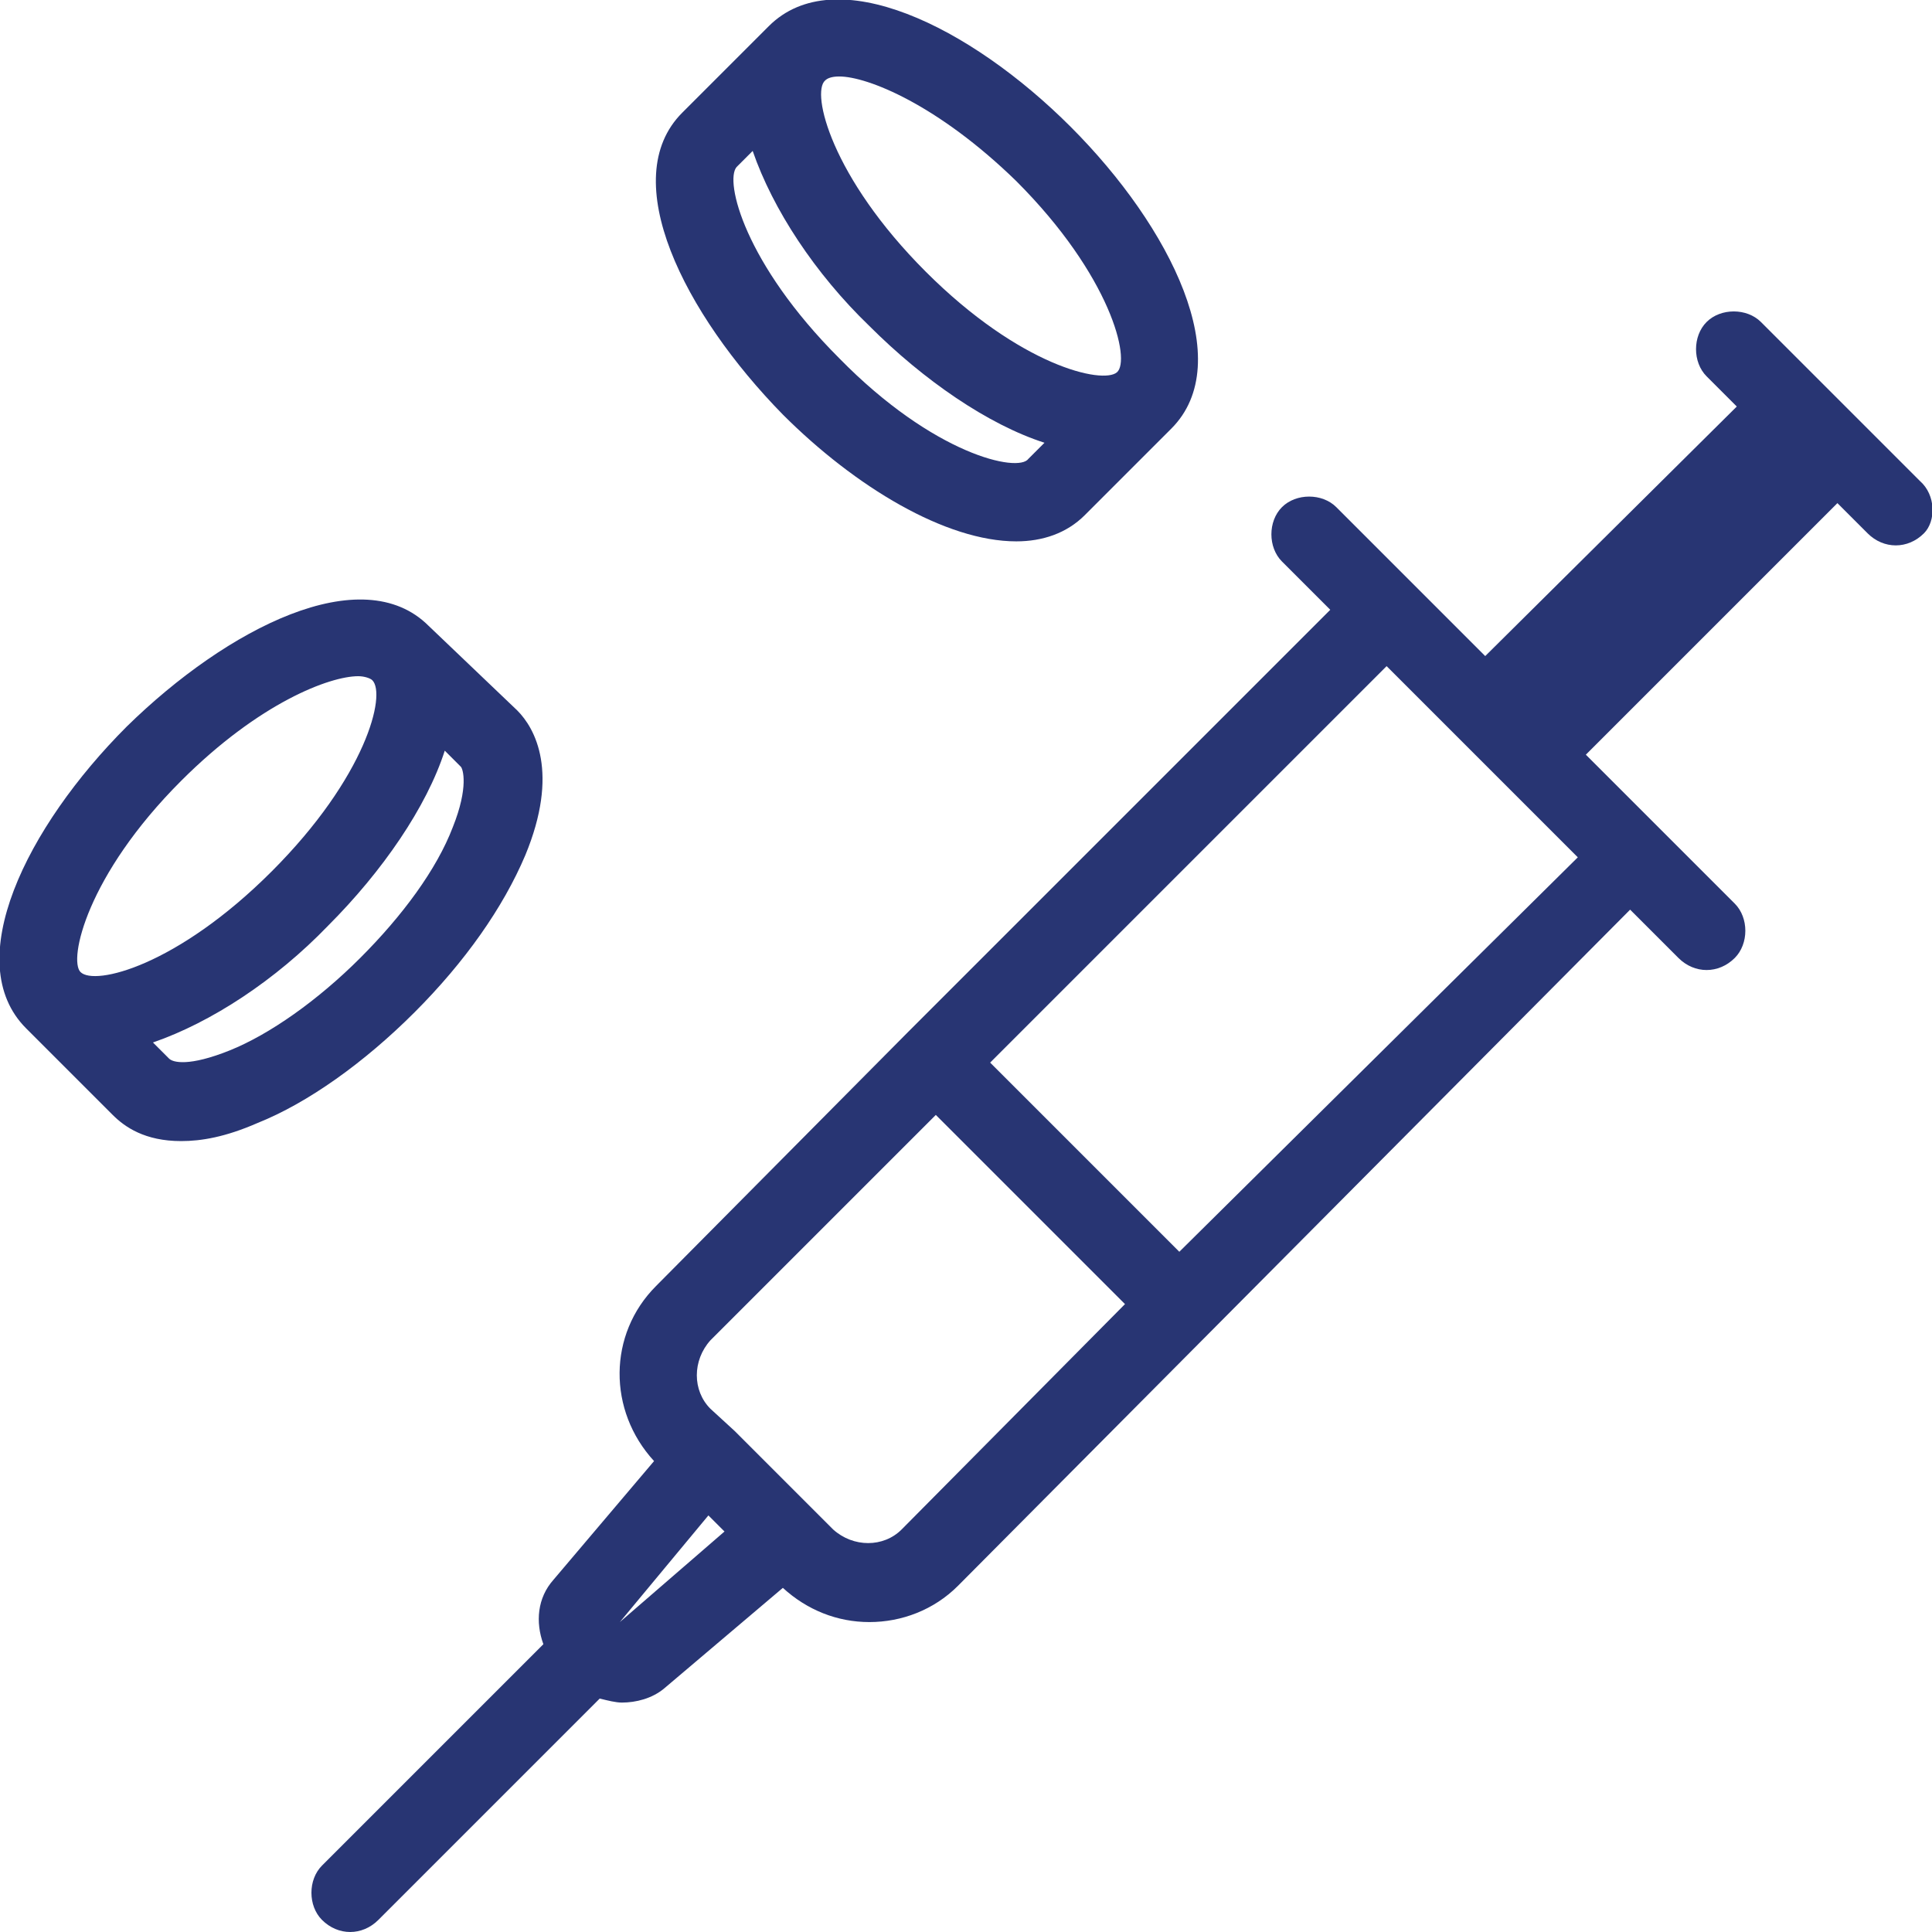 <?xml version="1.0" encoding="utf-8"?>
<!-- Generator: Adobe Illustrator 24.1.2, SVG Export Plug-In . SVG Version: 6.00 Build 0)  -->
<svg version="1.1" id="Capa_1" xmlns="http://www.w3.org/2000/svg" xmlns:xlink="http://www.w3.org/1999/xlink" x="0px" y="0px"
	 viewBox="0 0 96 96" style="enable-background:new 0 0 96 96;" xml:space="preserve">
<style type="text/css">
	.st0{fill:#283573;}
</style>
<g>
	<path class="st0" d="M95.4,23.9l-2.8-2.8l-2.3-2.3l-2.8-2.8c-0.7-0.7-2-0.7-2.7,0c-0.7,0.7-0.7,2,0,2.7l1.5,1.5L73.8,32.6L70.2,29
		c0,0,0,0,0,0l-3.8-3.8c-0.7-0.7-2-0.7-2.7,0c-0.7,0.7-0.7,2,0,2.7l2.4,2.4l-21,21c0,0,0,0,0,0s0,0,0,0L32.6,63.9
		c-2.4,2.4-2.4,6.2-0.1,8.7l-5,5.9c-0.8,0.9-0.9,2.1-0.5,3.2l-11,11c-0.7,0.7-0.7,2,0,2.7c0.4,0.4,0.9,0.6,1.4,0.6
		c0.5,0,1-0.2,1.4-0.6l11-11c0.4,0.1,0.8,0.2,1.1,0.2c0.7,0,1.5-0.2,2.1-0.7l5.9-5c1.2,1.1,2.7,1.7,4.3,1.7c1.6,0,3.2-0.6,4.4-1.8
		L81,45.2l2.4,2.4c0.4,0.4,0.9,0.6,1.4,0.6s1-0.2,1.4-0.6c0.7-0.7,0.7-2,0-2.7l-3.8-3.8c0,0,0,0,0,0l-3.6-3.6l12.5-12.5l1.5,1.5
		c0.4,0.4,0.9,0.6,1.4,0.6s1-0.2,1.4-0.6C96.2,25.9,96.2,24.6,95.4,23.9z M30.8,80.6L30.8,80.6l4.4-5.3l0.8,0.8L30.8,80.6z M44.8,76
		c-0.9,0.9-2.4,0.9-3.4,0l-1.1-1.1l-3.8-3.8L35.3,70c-0.9-0.9-0.9-2.4,0-3.4l11.2-11.2l9.4,9.4L44.8,76z M58.6,62.2l-9.4-9.4
		l19.7-19.7l3.6,3.6l2.3,2.3l3.6,3.6L58.6,62.2z"/>
	<path class="st0" d="M21.3,31.1c-3.3-3.3-10,0.1-15,5c-5,5-8.3,11.7-5,15l4.3,4.3c0.6,0.6,1.6,1.3,3.4,1.3c1,0,2.2-0.2,3.8-0.9
		c2.5-1,5.3-3,7.8-5.5c2.5-2.5,4.4-5.2,5.5-7.8c1.7-4.1,0.5-6.3-0.4-7.2L21.3,31.1z M9,38.8c3.9-3.9,7.4-5.2,8.8-5.2
		c0.3,0,0.6,0.1,0.7,0.2c0.7,0.7-0.3,4.8-5,9.5C8.8,48,4.7,49,4,48.3C3.4,47.7,4.3,43.5,9,38.8z M22.5,41.1
		c-0.8,2.1-2.5,4.4-4.6,6.5s-4.5,3.8-6.5,4.6c-2,0.8-2.8,0.6-3,0.4l-0.8-0.8c2.9-1,6.1-3.1,8.7-5.8c2.7-2.7,4.9-5.9,5.8-8.7l0.8,0.8
		C23,38.2,23.3,39.1,22.5,41.1z"/>
	<path class="st0" d="M53.2,6.3c-5-5-11.7-8.3-15-5l-4.3,4.3c-3.3,3.3,0.1,10,5,15c3.6,3.6,8.1,6.3,11.6,6.3c1.3,0,2.5-0.4,3.4-1.3
		l4.3-4.3C61.5,18,58.2,11.3,53.2,6.3z M50.5,9c4.7,4.7,5.7,8.9,5,9.5c-0.7,0.6-4.8-0.3-9.5-5c-4.7-4.7-5.7-8.9-5-9.5
		c0.1-0.1,0.3-0.2,0.7-0.2C43.1,3.8,46.6,5.2,50.5,9z M41.7,17.8C37,13.1,36,9,36.6,8.3l0.8-0.8c1,2.9,3.1,6.1,5.8,8.7
		c2.7,2.7,5.9,4.9,8.7,5.8l-0.8,0.8C50.6,23.5,46.4,22.6,41.7,17.8z"/>
</g>
</svg>
